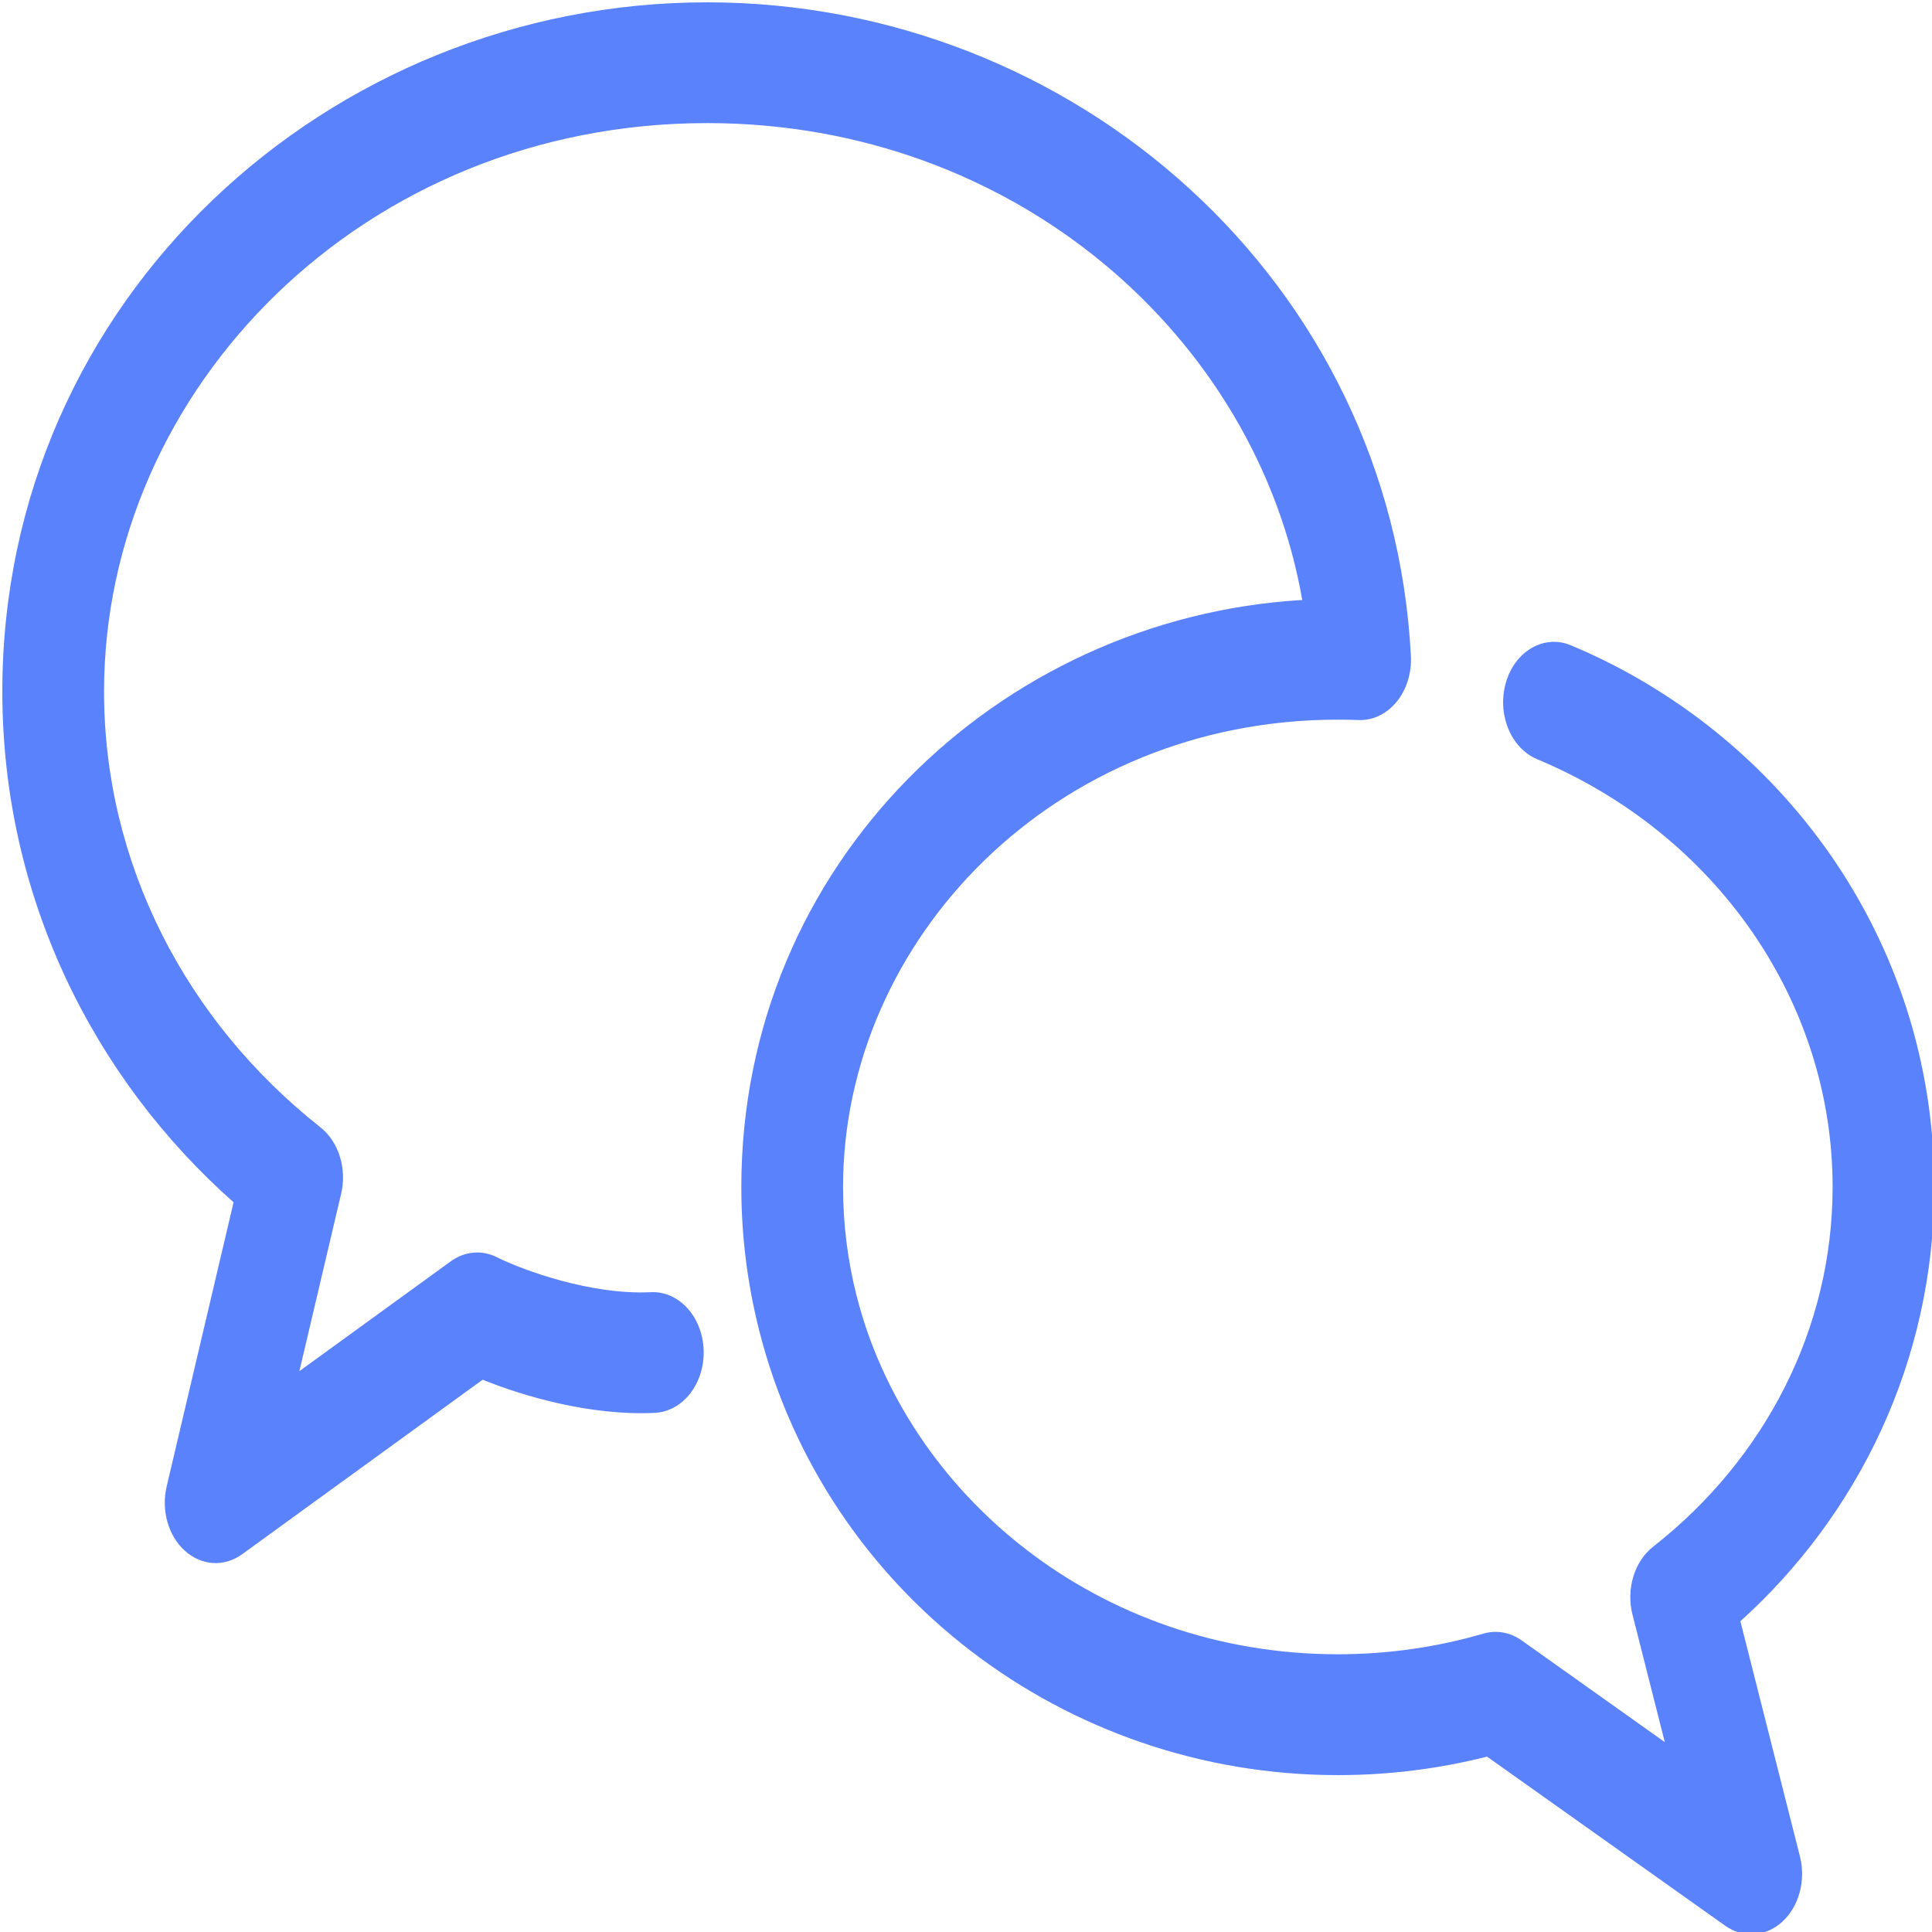 <?xml version="1.0" encoding="UTF-8" standalone="no"?>
<svg
   xmlns:dc="http://purl.org/dc/elements/1.1/"
   xmlns:cc="http://creativecommons.org/ns#"
   xmlns:rdf="http://www.w3.org/1999/02/22-rdf-syntax-ns#"
   xmlns:svg="http://www.w3.org/2000/svg"
   xmlns="http://www.w3.org/2000/svg"
   xmlns:sodipodi="http://sodipodi.sourceforge.net/DTD/sodipodi-0.dtd"
   xmlns:inkscape="http://www.inkscape.org/namespaces/inkscape"
   width="49"
   height="49"
   viewBox="0 0 49 49"
   version="1.1"
   id="svg4"
   sodipodi:docname="crm-sms.svg"
   style="fill:none"
   inkscape:version="0.92.5 (2060ec1f9f, 2020-04-08)">
  <defs
     id="defs8" />
  <sodipodi:namedview
     pagecolor="#ffffff"
     bordercolor="#666666"
     borderopacity="1"
     objecttolerance="10"
     gridtolerance="10"
     guidetolerance="10"
     inkscape:pageopacity="0"
     inkscape:pageshadow="2"
     inkscape:window-width="1920"
     inkscape:window-height="1012"
     id="namedview6"
     showgrid="false"
     inkscape:zoom="9.8333333"
     inkscape:cx="12"
     inkscape:cy="12"
     inkscape:window-x="3280"
     inkscape:window-y="0"
     inkscape:window-maximized="1"
     inkscape:current-layer="svg4" />
  <path
     d="m 17.934,3.122 c -8.715,0 -15.295,6.74 -15.295,14.416 0,4.352 2.067,8.349 5.486,11.052 0.465,0.367 0.678,1.049 0.527,1.687 l -1.059,4.499 3.838,-2.785 c 0.354,-0.257 0.79,-0.296 1.173,-0.104 0.648,0.324 2.38,0.96 3.901,0.886 0.712,-0.035 1.312,0.622 1.341,1.467 0.029,0.845 -0.524,1.558 -1.235,1.593 -1.638,0.08 -3.332,-0.422 -4.37,-0.84 L 6.141,39.419 C 5.689,39.747 5.113,39.713 4.691,39.333 4.268,38.954 4.084,38.306 4.227,37.7 L 5.924,30.493 C 2.374,27.345 0.059,22.75 0.059,17.538 c 0,-9.939 8.27,-17.479 17.874,-17.479 9.32,0 17.36,7.082 17.851,16.579 0.022,0.43 -0.109,0.852 -0.362,1.161 -0.253,0.309 -0.604,0.477 -0.967,0.463 -0.174,-0.007 -0.348,-0.01 -0.524,-0.01 -7.191,0 -12.549,5.585 -12.549,11.852 0,0.948 0.118,1.868 0.341,2.751 1.278,5.052 6.127,9.101 12.208,9.101 1.288,0 2.528,-0.184 3.693,-0.524 0.33,-0.096 0.678,-0.034 0.969,0.173 l 3.63,2.579 -0.82,-3.237 c -0.164,-0.647 0.049,-1.346 0.524,-1.719 2.846,-2.231 4.552,-5.54 4.552,-9.125 0,-4.687 -2.944,-8.947 -7.494,-10.848 -0.672,-0.281 -1.025,-1.155 -0.789,-1.953 0.236,-0.798 0.973,-1.217 1.644,-0.936 5.281,2.206 9.218,7.408 9.218,13.737 0,4.434 -1.946,8.335 -4.918,11.015 l 1.511,5.967 c 0.153,0.605 -0.022,1.26 -0.442,1.649 -0.42,0.389 -0.998,0.431 -1.455,0.106 L 37.715,44.552 c -1.211,0.307 -2.479,0.469 -3.784,0.469 -6.93,0 -12.996,-4.634 -14.678,-11.283 -0.294,-1.163 -0.451,-2.38 -0.451,-3.632 0,-8.198 6.518,-14.434 14.226,-14.889 C 31.867,8.558 25.749,3.122 17.934,3.122 Z"
     id="path2"
     style="clip-rule:evenodd;fill:#5b82fd;fill-opacity:1;fill-rule:evenodd;stroke-width:2.81"
     inkscape:connector-curvature="0" />
</svg>
